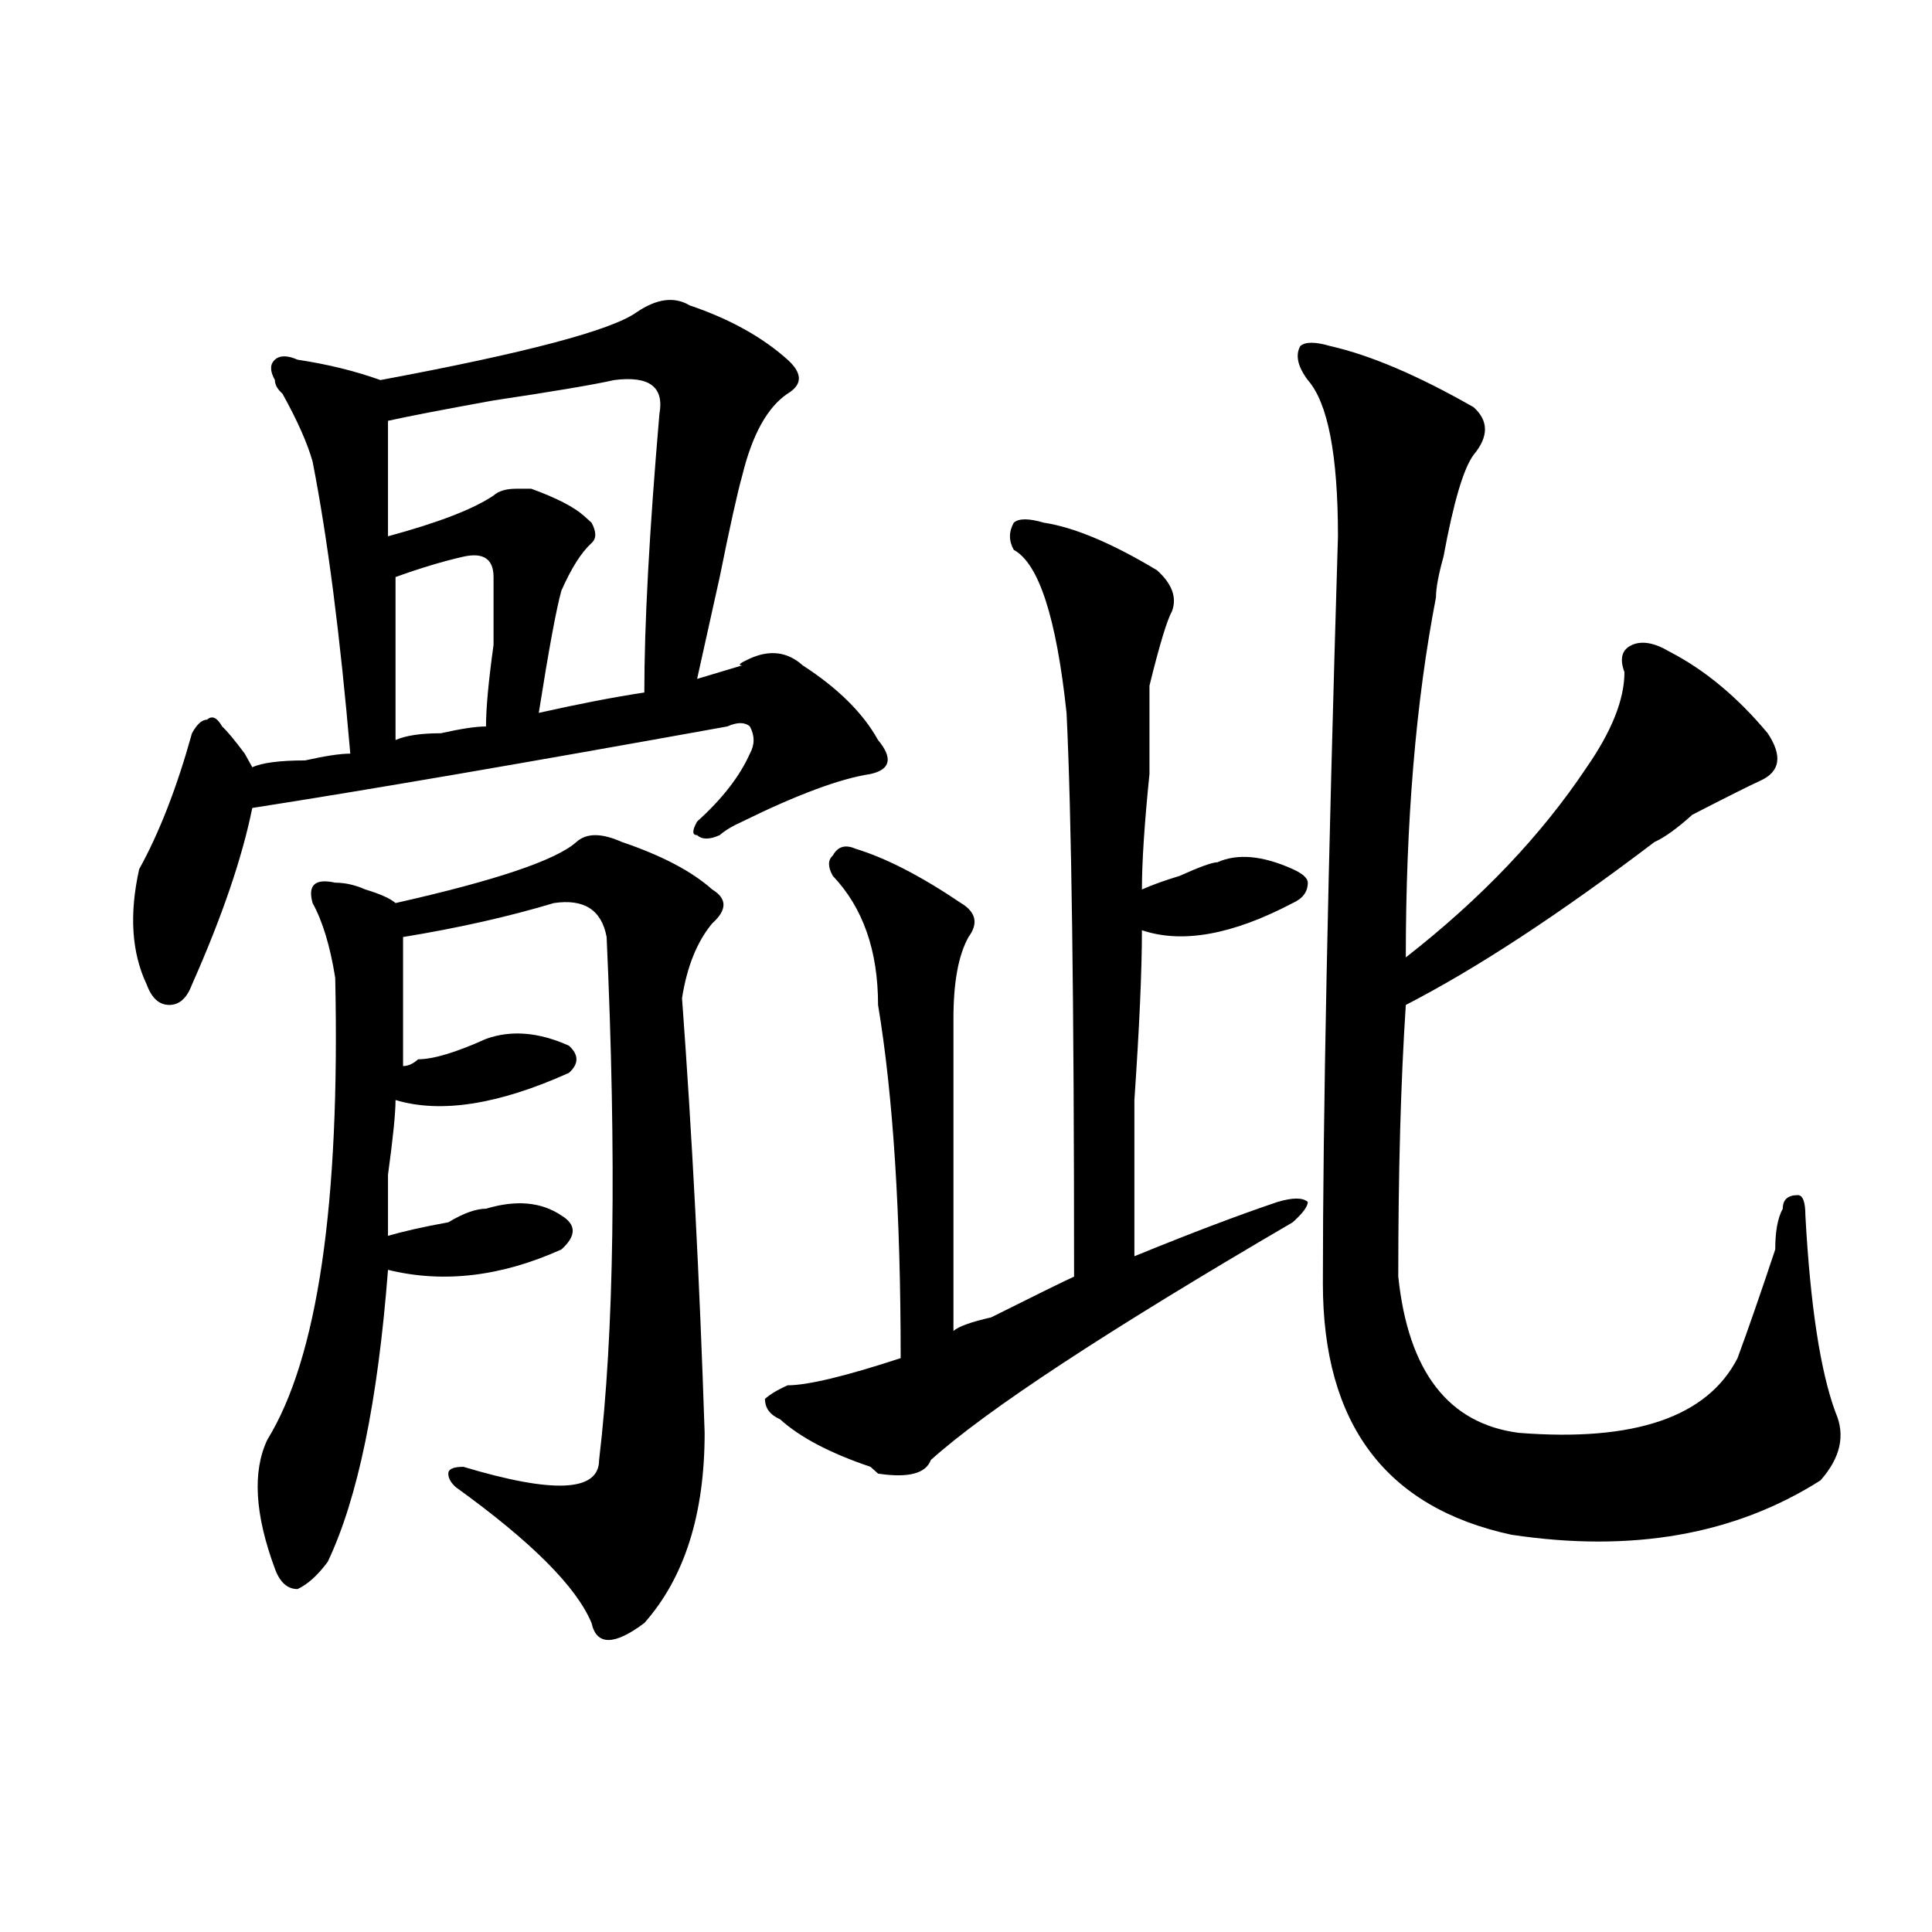 <?xml version="1.0" encoding="utf-8"?>
<!-- Generator: Adobe Illustrator 16.0.0, SVG Export Plug-In . SVG Version: 6.00 Build 0)  -->
<!DOCTYPE svg PUBLIC "-//W3C//DTD SVG 1.1//EN" "http://www.w3.org/Graphics/SVG/1.1/DTD/svg11.dtd">
<svg version="1.1" id="图层_1" xmlns="http://www.w3.org/2000/svg" xmlns:xlink="http://www.w3.org/1999/xlink" x="0px" y="0px"
	 width="1000px" height="1000px" viewBox="0 0 1000 1000" enable-background="new 0 0 1000 1000" xml:space="preserve">
<path d="M329.602,161.563c10.365-7.031,19.512-8.185,27.316-3.516c20.792,7.031,37.682,16.425,50.73,28.125
	c7.805,7.031,7.805,12.909,0,17.578c-10.427,7.031-18.231,21.094-23.414,42.188c-2.622,9.394-6.524,26.972-11.707,52.734
	c-5.244,23.456-9.146,41.034-11.707,52.734c7.805-2.308,15.609-4.669,23.414-7.031c-2.622,0-1.342-1.153,3.902-3.516
	c10.365-4.669,19.512-3.516,27.316,3.516c18.17,11.755,31.219,24.609,39.023,38.672c7.805,9.394,6.463,15.271-3.902,17.578
	c-15.609,2.362-37.743,10.547-66.34,24.609c-5.244,2.362-9.146,4.724-11.707,7.031c-5.244,2.362-9.146,2.362-11.707,0
	c-2.622,0-2.622-2.308,0-7.031c12.987-11.7,22.072-23.401,27.316-35.156c2.561-4.669,2.561-9.339,0-14.063
	c-2.622-2.308-6.524-2.308-11.707,0c-104.083,18.786-186.032,32.849-245.848,42.188c-5.244,25.817-15.609,56.25-31.219,91.406
	c-2.622,7.031-6.524,10.547-11.707,10.547c-5.244,0-9.146-3.516-11.707-10.547c-7.805-16.37-9.146-36.31-3.902-59.766
	c10.365-18.731,19.512-42.188,27.316-70.313c2.561-4.669,5.183-7.031,7.805-7.031c2.561-2.308,5.183-1.153,7.805,3.516
	c2.561,2.362,6.463,7.031,11.707,14.063l3.902,7.031c5.183-2.308,14.268-3.516,27.316-3.516c10.365-2.308,18.17-3.516,23.414-3.516
	c-5.244-60.919-11.707-111.292-19.512-151.172c-2.622-9.339-7.805-21.094-15.609-35.156c-2.622-2.308-3.902-4.669-3.902-7.031
	c-2.622-4.669-2.622-8.185,0-10.547c2.561-2.308,6.463-2.308,11.707,0c15.609,2.362,29.877,5.878,42.926,10.547
	C272.347,182.656,316.553,170.956,329.602,161.563z M298.383,435.781c5.183-4.669,12.987-4.669,23.414,0
	c20.792,7.031,36.401,15.271,46.828,24.609c7.805,4.724,7.805,10.547,0,17.578c-7.805,9.394-13.049,22.302-15.609,38.672
	c5.183,70.313,9.085,145.349,11.707,225c0,42.188-10.427,74.981-31.219,98.438c-15.609,11.7-24.756,11.7-27.316,0
	c-7.805-18.787-31.219-42.188-70.242-70.313c-2.622-2.308-3.902-4.669-3.902-7.031c0-2.308,2.561-3.516,7.805-3.516
	c46.828,14.063,70.242,12.909,70.242-3.516c7.805-65.589,9.085-155.841,3.902-270.703c-2.622-14.063-11.707-19.886-27.316-17.578
	c-23.414,7.031-49.45,12.909-78.047,17.578c0,25.817,0,48.065,0,66.797c2.561,0,5.183-1.153,7.805-3.516
	c7.805,0,19.512-3.516,35.121-10.547c12.987-4.669,27.316-3.516,42.926,3.516c5.183,4.724,5.183,9.394,0,14.063
	c-36.463,16.425-66.34,21.094-89.754,14.063c0,7.031-1.342,19.94-3.902,38.672c0,16.425,0,26.972,0,31.641
	c7.805-2.308,18.17-4.669,31.219-7.031c7.805-4.669,14.268-7.031,19.512-7.031c15.609-4.669,28.597-3.516,39.023,3.516
	c7.805,4.724,7.805,10.547,0,17.578c-31.219,14.063-61.157,17.578-89.754,10.547c-5.244,68.005-15.609,118.378-31.219,151.172
	c-5.244,7.031-10.427,11.7-15.609,14.063c-5.244,0-9.146-3.516-11.707-10.547c-10.427-28.125-11.707-50.372-3.902-66.797
	c25.975-42.188,37.682-121.839,35.121-239.063c-2.622-16.37-6.524-29.278-11.707-38.672c-2.622-9.339,1.28-12.854,11.707-10.547
	c5.183,0,10.365,1.208,15.609,3.516c7.805,2.362,12.987,4.724,15.609,7.031C256.737,455.722,287.956,445.175,298.383,435.781z
	 M317.895,196.719c-10.427,2.362-31.219,5.878-62.438,10.547c-26.036,4.724-44.268,8.239-54.633,10.547c0,18.786,0,38.672,0,59.766
	c25.975-7.031,44.206-14.063,54.633-21.094c2.561-2.308,6.463-3.516,11.707-3.516c2.561,0,5.183,0,7.805,0
	c12.987,4.724,22.072,9.394,27.316,14.063l3.902,3.516c2.561,4.724,2.561,8.239,0,10.547c-5.244,4.724-10.427,12.909-15.609,24.609
	c-2.622,9.394-6.524,30.487-11.707,63.281c20.792-4.669,39.023-8.185,54.633-10.547c0-35.156,2.561-83.167,7.805-144.141
	C343.869,200.234,336.064,194.411,317.895,196.719z M239.848,288.125c-10.427,2.362-22.134,5.878-35.121,10.547
	c0,30.487,0,58.612,0,84.375c5.183-2.308,12.987-3.516,23.414-3.516c10.365-2.308,18.17-3.516,23.414-3.516
	c0-9.339,1.28-23.401,3.902-42.188c0-16.37,0-28.125,0-35.156C255.457,289.333,250.213,285.817,239.848,288.125z M540.328,270.547
	c15.609,2.362,35.121,10.547,58.535,24.609c7.805,7.031,10.365,14.063,7.805,21.094c-2.622,4.724-6.524,17.578-11.707,38.672
	c0,9.394,0,24.609,0,45.703c-2.622,25.817-3.902,45.703-3.902,59.766c5.183-2.308,11.707-4.669,19.512-7.031
	c10.365-4.669,16.89-7.031,19.512-7.031c10.365-4.669,23.414-3.516,39.023,3.516c5.183,2.362,7.805,4.724,7.805,7.031
	c0,4.724-2.622,8.239-7.805,10.547c-31.219,16.425-57.255,21.094-78.047,14.063c0,21.094-1.342,50.427-3.902,87.891
	c0,35.156,0,62.128,0,80.859c28.597-11.7,53.291-21.094,74.145-28.125c7.805-2.308,12.987-2.308,15.609,0
	c0,2.362-2.622,5.878-7.805,10.547c-96.278,56.25-158.716,97.284-187.313,123.047c-2.622,7.031-11.707,9.394-27.316,7.031
	l-3.902-3.516c-20.854-7.031-36.463-15.216-46.828-24.609c-5.244-2.308-7.805-5.823-7.805-10.547
	c2.561-2.308,6.463-4.669,11.707-7.031c10.365,0,29.877-4.669,58.535-14.063c0-74.981-3.902-135.901-11.707-182.813
	c0-28.125-7.805-50.372-23.414-66.797c-2.622-4.669-2.622-8.185,0-10.547c2.561-4.669,6.463-5.823,11.707-3.516
	c15.609,4.724,33.779,14.063,54.633,28.125c7.805,4.724,9.085,10.547,3.902,17.578c-5.244,9.394-7.805,23.456-7.805,42.188
	c0,53.942,0,107.831,0,161.719c2.561-2.308,9.085-4.669,19.512-7.031c23.414-11.7,37.682-18.731,42.926-21.094
	c0-142.933-1.342-240.216-3.902-291.797c-5.244-49.219-14.329-77.344-27.316-84.375c-2.622-4.669-2.622-9.339,0-14.063
	C527.279,268.239,532.523,268.239,540.328,270.547z M688.617,179.141c20.792,4.724,45.486,15.271,74.145,31.641
	c7.805,7.031,7.805,15.271,0,24.609c-5.244,7.031-10.427,24.609-15.609,52.734c-2.622,9.394-3.902,16.425-3.902,21.094
	c-10.427,53.942-15.609,116.016-15.609,186.328c39.023-30.433,70.242-63.281,93.656-98.438
	c12.987-18.731,19.512-35.156,19.512-49.219c-2.622-7.031-1.342-11.7,3.902-14.063c5.183-2.308,11.707-1.153,19.512,3.516
	c18.17,9.394,35.121,23.456,50.73,42.188c7.805,11.755,6.463,19.94-3.902,24.609c-5.244,2.362-16.951,8.239-35.121,17.578
	c-7.805,7.031-14.329,11.755-19.512,14.063c-49.45,37.519-92.376,65.644-128.777,84.375c-2.622,39.88-3.902,86.737-3.902,140.625
	c5.183,49.219,25.975,76.19,62.438,80.859c59.815,4.724,97.559-8.185,113.168-38.672c5.183-14.063,11.707-32.794,19.512-56.25
	c0-9.339,1.28-16.37,3.902-21.094c0-4.669,2.561-7.031,7.805-7.031c2.561,0,3.902,3.516,3.902,10.547
	c2.561,46.911,7.805,80.859,15.609,101.953c5.183,11.755,2.561,23.456-7.805,35.156c-44.268,28.125-97.559,37.519-159.996,28.125
	c-65.06-14.063-97.559-57.403-97.559-130.078c0-84.375,2.561-213.245,7.805-386.719c0-42.188-5.244-69.104-15.609-80.859
	c-5.244-7.031-6.524-12.854-3.902-17.578C675.568,176.833,680.813,176.833,688.617,179.141z"/>
</svg>
